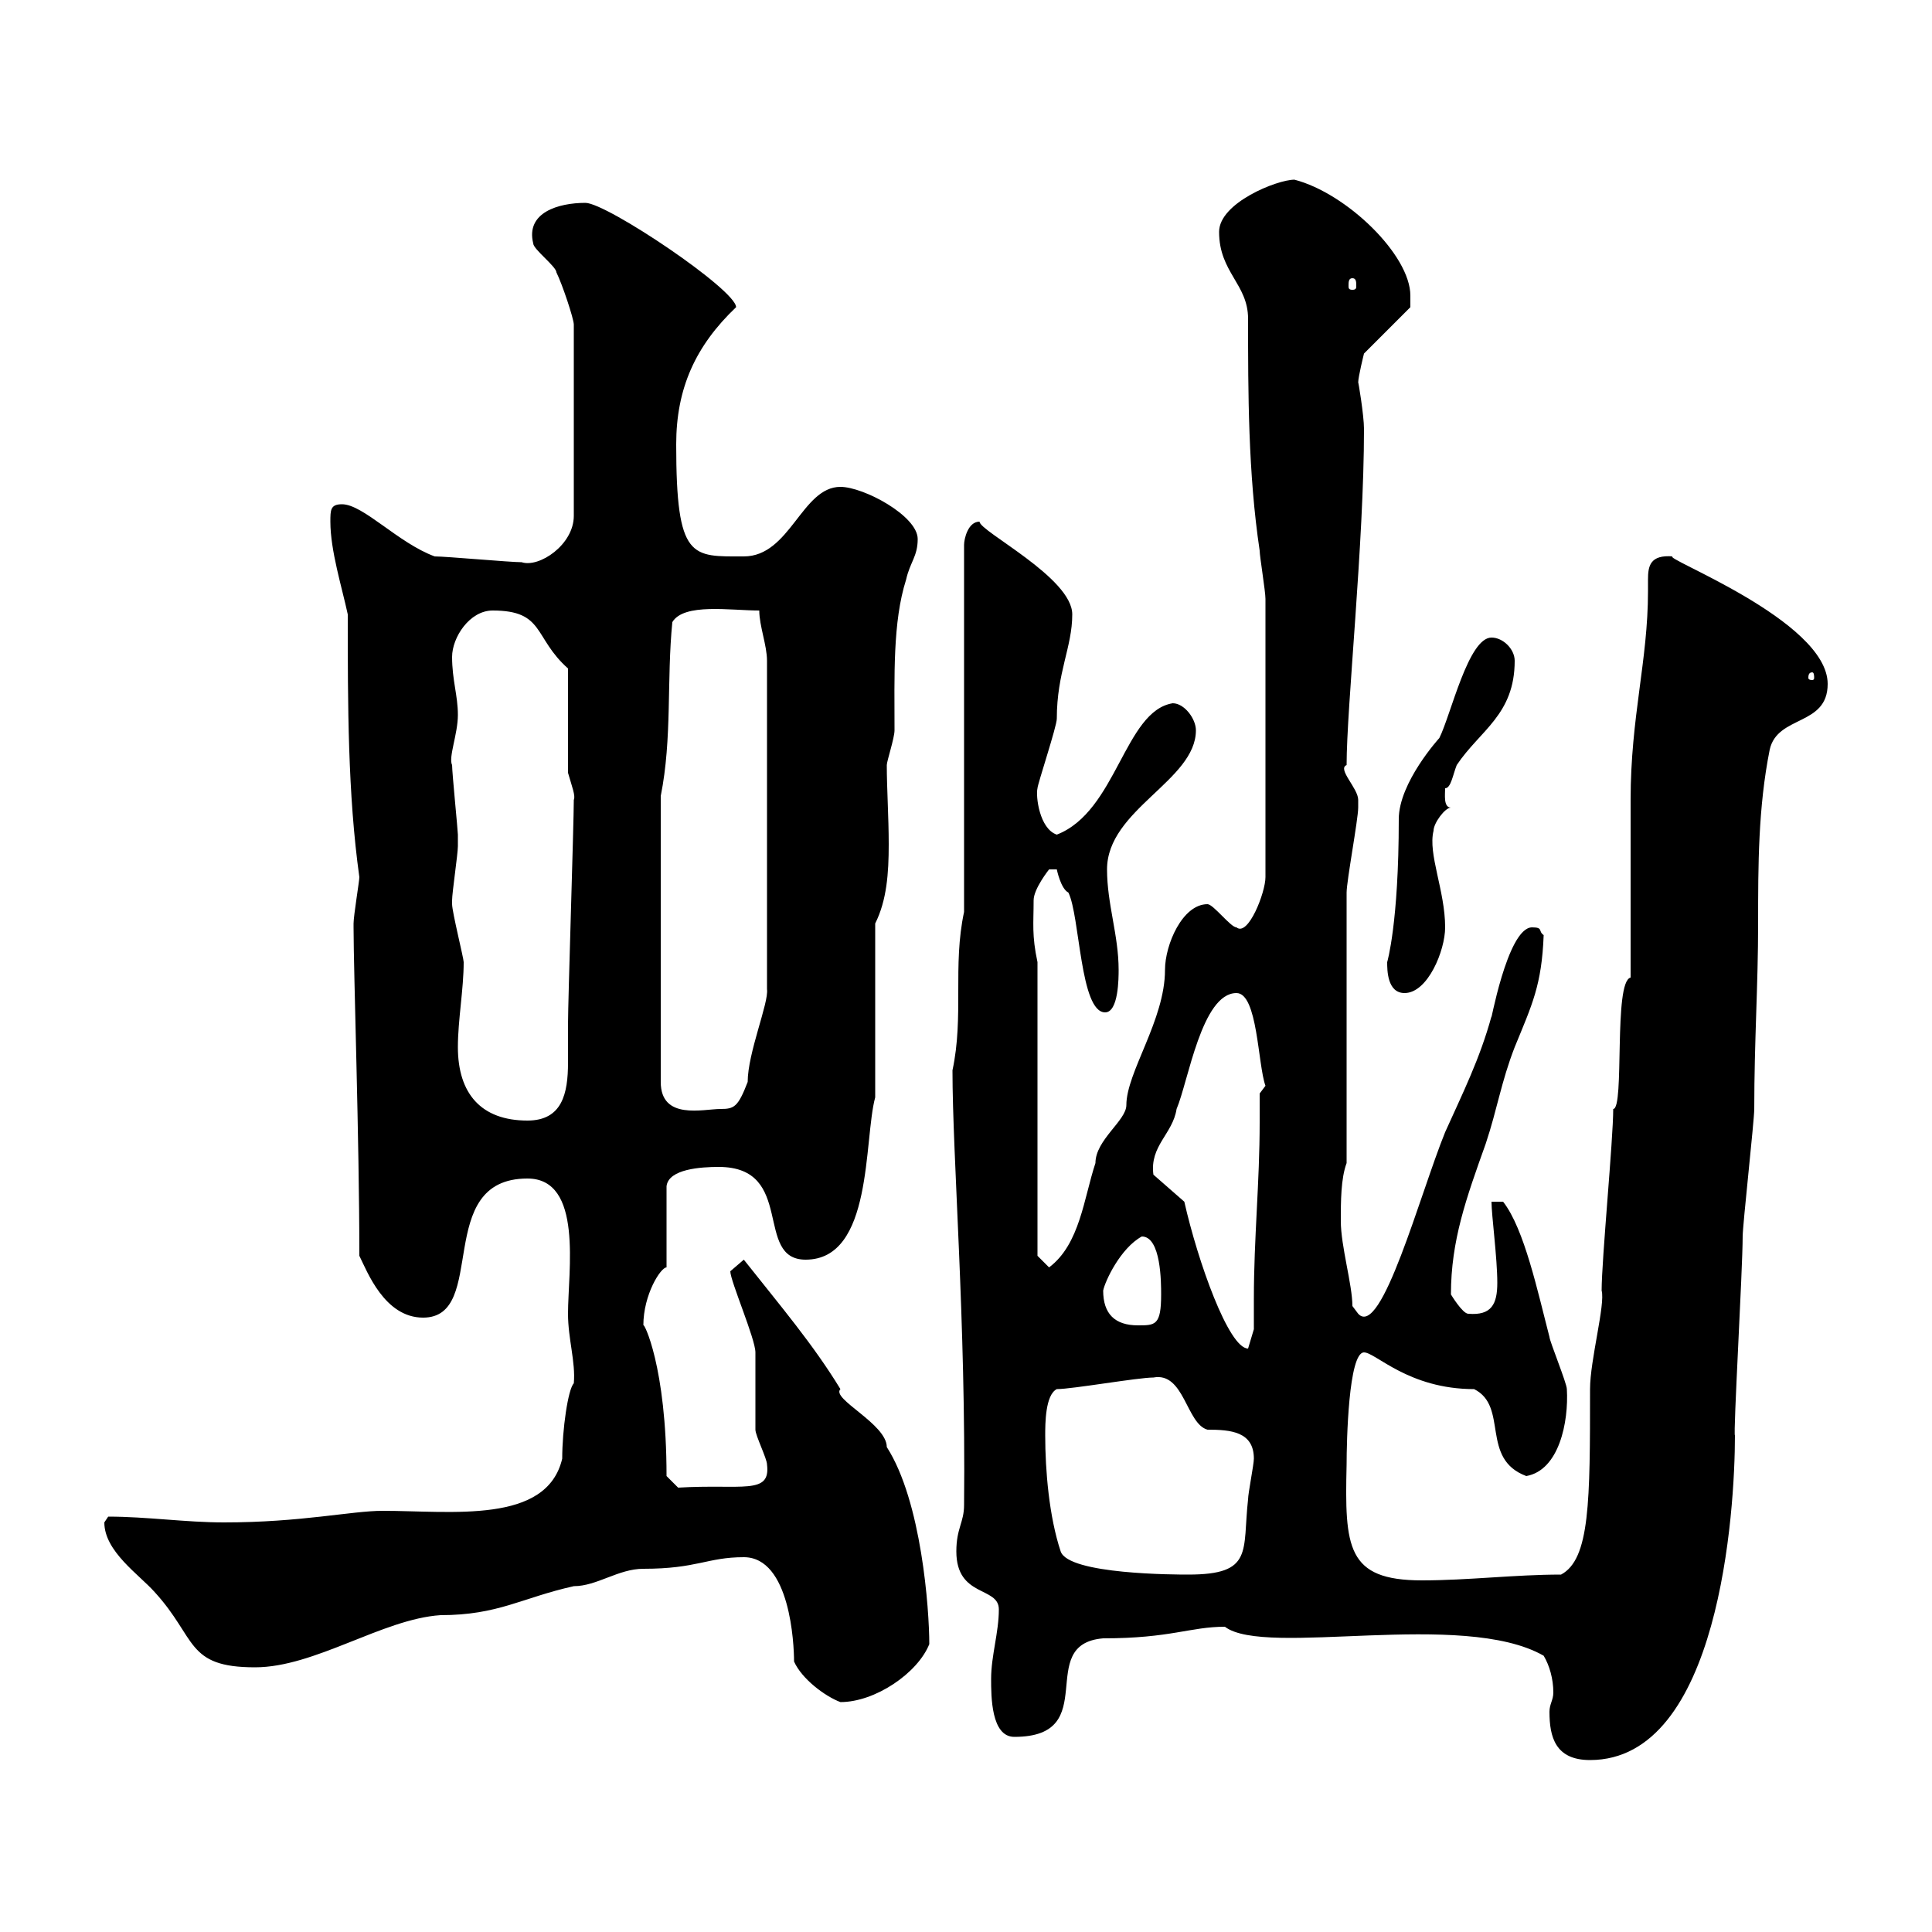 <svg xmlns="http://www.w3.org/2000/svg" xmlns:xlink="http://www.w3.org/1999/xlink" width="300" height="300"><path d="M190.20 252.60C196.50 257.40 227.10 249.90 239.70 257.10C240.60 258.60 241.20 260.70 241.20 262.80C241.20 264 240.60 264.60 240.60 265.80C240.60 269.70 241.50 273.30 246.90 273.30C267 273.30 269.40 234.60 269.40 222.90C269.10 222.90 270.60 197.10 270.60 192C270.60 190.20 272.40 174 272.40 172.20C272.40 161.70 273 153 273 143.40C273 134.40 273 125.40 274.80 116.40C276 111 283.80 112.80 283.80 106.20C283.80 96.30 257.40 86.40 259.80 86.40C256.20 86.10 255.90 87.90 255.90 90C255.90 90.90 255.90 91.50 255.90 91.80C255.90 102.60 253.20 111.30 253.20 124.20L253.20 151.80C250.50 152.40 252.30 172.20 250.50 172.20C250.50 177 248.70 195.60 248.70 200.40C249.30 202.50 246.90 211.20 246.90 215.70C246.90 233.10 246.90 242.10 242.40 244.50C235.20 244.50 228 245.40 220.80 245.40C209.10 245.40 208.80 240.30 209.10 227.40C209.10 223.80 209.40 210 211.80 210C213.60 210 218.70 215.70 228.90 215.70C234.30 218.40 229.80 226.50 237 229.20C242.10 228.30 243.60 220.80 243.30 215.70C243.30 214.80 240.60 208.20 240.60 207.60C238.80 200.70 236.70 190.80 233.40 186.60L231.60 186.60C231.60 188.70 232.50 195.30 232.50 199.20C232.50 202.50 231.60 204.30 228 204C227.10 204 225.30 201 225.30 201C225.30 192.60 227.70 186 230.70 177.60C232.50 172.20 233.10 168 235.20 162.60C237.90 156 239.40 153 239.70 145.20C238.80 144.60 239.70 144 237.90 144C234 144 231.30 159.90 231.60 157.80C229.80 164.40 227.10 169.80 224.40 175.80C220.50 185.40 214.50 207.90 210.90 204C210.90 204 210 202.80 210 202.80C210 199.50 208.20 193.50 208.20 189.60C208.20 186.60 208.20 183 209.10 180.60L209.10 138.60C209.10 136.80 210.90 127.20 210.90 125.40C210.90 125.40 210.90 125.40 210.90 124.20C210.90 122.40 207.60 119.40 209.10 118.80C209.10 109.80 211.80 84.30 211.80 66.60C211.80 64.50 210.90 59.10 210.90 59.40C210.90 58.50 211.80 54.90 211.80 54.90L219 47.70C219 47.70 219 46.80 219 45.90C219 39.60 209.10 30 201 27.90C198.30 27.90 189.30 31.50 189.30 36C189.30 42.30 193.80 44.10 193.80 49.50C193.80 60.90 193.80 73.50 195.60 85.50C195.60 86.40 196.50 91.80 196.50 93L196.50 136.20C196.50 138.60 193.80 145.50 192 144C191.10 144 188.40 140.40 187.50 140.40C183.60 140.40 180.90 146.70 180.90 150.60C180.90 158.40 174.90 166.50 174.90 171.60C174.90 174 170.10 177 170.10 180.60C168.30 186 167.70 193.20 162.90 196.80L161.10 195L161.10 149.40C160.20 145.20 160.50 143.40 160.50 139.80C160.50 138 162.90 135 162.90 135L164.10 135C164.10 135 164.70 138 165.90 138.60C167.70 142.20 167.70 157.20 171.60 157.20C173.70 157.20 173.70 151.80 173.70 150.60C173.70 145.20 171.90 140.40 171.90 135C171.90 125.70 185.70 121.20 185.70 113.40C185.70 111.60 183.90 109.20 182.10 109.20C174.60 110.40 173.40 126 164.10 129.60C161.40 128.70 160.80 123.60 161.10 122.40C161.10 121.80 164.10 112.80 164.10 111.60C164.10 104.40 166.50 100.50 166.50 95.40C166.50 89.70 152.10 82.50 152.10 81C150.30 81 149.70 83.70 149.70 84.60L149.70 141.60C147.90 150 149.70 157.80 147.90 166.20C147.90 179.70 150 205.20 149.70 233.70C149.70 236.40 148.50 237.30 148.50 240.90C148.50 248.10 155.10 246.30 155.10 249.90C155.10 253.50 153.90 257.10 153.90 260.70C153.90 263.40 153.90 269.70 157.50 269.70C171.30 269.70 160.50 255.30 171.30 254.40C181.80 254.40 184.80 252.60 190.20 252.60ZM115.50 241.80C122.70 241.80 123.30 255.30 123.30 258C124.50 260.70 128.10 263.40 130.50 264.30C135.90 264.30 142.50 259.80 144.30 255.30C144.30 249.90 143.10 233.10 137.70 224.70C137.70 221.10 129 217.20 130.50 215.70C126.30 208.80 121.20 202.80 115.50 195.60C115.50 195.60 113.40 197.40 113.40 197.40C113.40 198.90 117.30 207.90 117.30 210C117.30 211.20 117.30 221.10 117.30 222C117.30 222.90 119.10 226.50 119.10 227.40C119.70 232.20 115.20 230.40 105.30 231L103.50 229.20C103.50 212.10 99.90 205.20 99.90 205.80C99.90 201 102.60 196.80 103.50 196.80L103.50 184.20C103.80 181.50 108.90 181.20 111.60 181.20C123.60 181.20 117 195.60 125.10 195.60C135.60 195.60 134.10 177 135.90 170.40L135.90 143.40C137.70 139.80 138 135.60 138 131.10C138 126.90 137.70 122.40 137.70 118.80C137.70 118.20 138.90 114.60 138.90 113.40C138.90 105 138.60 96.60 140.70 90C141.30 87.30 142.50 86.40 142.50 83.70C142.50 80.10 134.10 75.60 130.50 75.60C124.50 75.60 122.70 86.40 115.50 86.40C107.40 86.40 105 87 105 69C105 60.30 108 53.70 114.30 47.70C114.30 45 94.20 31.50 90.90 31.50C86.70 31.50 81.60 33 82.80 37.80C82.80 38.70 86.40 41.40 86.40 42.30C87.30 44.10 89.10 49.50 89.10 50.40L89.10 80.10C89.10 84.60 83.70 88.20 81 87.30C79.20 87.30 69.30 86.40 67.50 86.40C61.80 84.30 56.40 78.30 53.10 78.30C51.30 78.30 51.30 79.20 51.30 81C51.30 85.50 53.10 91.20 54 95.40C54 109.50 54 123.30 55.80 136.20C55.80 136.80 54.90 142.20 54.90 143.40C54.90 144 54.90 144 54.90 144C54.90 150.90 55.80 177 55.80 195C57 197.40 59.70 204.60 65.70 204.60C75.90 204.60 67.20 183 81.90 183C90.60 183 88.20 197.40 88.20 204C88.20 207.90 89.40 211.50 89.10 214.80C88.20 215.70 87.30 222 87.30 226.50C84.90 236.70 70.20 234.60 59.40 234.60C54.60 234.60 46.80 236.40 34.80 236.40C28.80 236.40 22.80 235.50 16.80 235.50C16.80 235.50 16.20 236.40 16.20 236.40C16.20 240.90 21.60 244.50 24 247.20C30.60 254.40 28.80 258.90 39.60 258.90C48.90 258.90 59.40 251.40 68.40 250.80C77.40 250.80 81 248.10 89.10 246.30C92.70 246.30 96 243.60 99.90 243.60C108.30 243.60 109.80 241.80 115.50 241.80ZM162.30 222.90C162.30 221.10 162.30 216.60 164.10 215.70C166.50 215.70 176.70 213.90 179.10 213.90C183.90 213 184.20 221.10 187.50 222C191.10 222 194.70 222.30 194.70 226.50C194.70 227.40 193.80 231.90 193.80 232.80C192.90 240.90 194.70 244.50 184.50 244.50C182.70 244.50 165.90 244.50 164.70 240.90C162.90 235.50 162.30 228.30 162.30 222.90ZM183.90 186.60L179.10 182.40C178.50 177.90 182.10 176.10 182.70 172.20C184.50 168 186.60 154.20 192 154.20C195.30 154.20 195.30 165.30 196.50 168.60C196.50 168.60 195.60 169.80 195.60 169.80C195.60 171.60 195.60 172.80 195.60 174.30C195.60 183.60 194.70 192.30 194.70 201.60C194.70 203.10 194.70 204.90 194.70 206.40C194.70 206.40 193.80 209.40 193.80 209.40C190.80 209.40 186 195.90 183.90 186.60ZM171.30 200.40C171.60 198.90 174 193.80 177.30 192C180.30 192 180.30 199.20 180.30 201C180.30 205.80 179.40 205.80 176.70 205.80C173.10 205.80 171.30 204 171.30 200.40ZM71.10 162.60C71.10 158.40 72 153.60 72 149.40C72 148.80 70.20 141.60 70.20 140.40C70.20 139.80 70.20 139.80 70.20 139.80C70.20 138.60 71.10 132.60 71.10 131.40C71.10 131.10 71.10 130.50 71.10 129.60C71.10 129 70.20 120 70.20 118.80C69.60 117.60 71.10 114 71.10 111C71.10 108 70.20 105.60 70.20 102C70.20 99 72.90 94.80 76.50 94.80C84.60 94.80 82.80 99 88.20 103.80L88.20 120C88.80 122.10 89.40 123.60 89.10 124.20C89.10 127.80 88.20 155.40 88.20 159C88.20 160.80 88.20 163.20 88.20 165C88.20 169.80 87.30 174 81.90 174C74.70 174 71.10 169.80 71.10 162.60ZM102.60 123.60C104.40 114.60 103.50 105.60 104.40 96.60C106.20 93.60 113.40 94.80 117.90 94.80C117.90 97.20 119.10 100.20 119.10 102.60L119.10 153.60C119.40 155.70 116.10 163.50 116.10 168C114.60 171.90 114 172.20 111.90 172.20C109.20 172.20 102.60 174 102.60 168ZM215.40 149.40C215.40 150.60 215.40 154.20 218.10 154.20C221.70 154.20 224.40 147.60 224.40 144C224.40 138.30 221.70 132.60 222.60 129C222.60 127.80 224.40 125.40 225.30 125.40C224.10 125.40 224.40 123.30 224.40 122.40C225.30 122.40 225.60 120.30 226.20 118.80C229.80 113.40 235.20 111 235.20 102.60C235.20 100.80 233.40 99 231.60 99C228 99 225.30 111 223.50 114.60C223.50 114.60 217.20 121.50 217.20 127.20C217.20 143.40 215.40 149.40 215.40 149.40ZM281.40 104.40C281.70 104.40 281.70 105 281.70 105.30C281.70 105.30 281.70 105.60 281.40 105.60C280.80 105.60 280.80 105.30 280.80 105.30C280.80 105 280.80 104.40 281.40 104.40ZM210 43.20C210.60 43.20 210.60 43.80 210.60 44.40C210.60 44.70 210.60 45 210 45C209.40 45 209.40 44.70 209.40 44.40C209.40 43.80 209.40 43.20 210 43.20Z"/></svg>